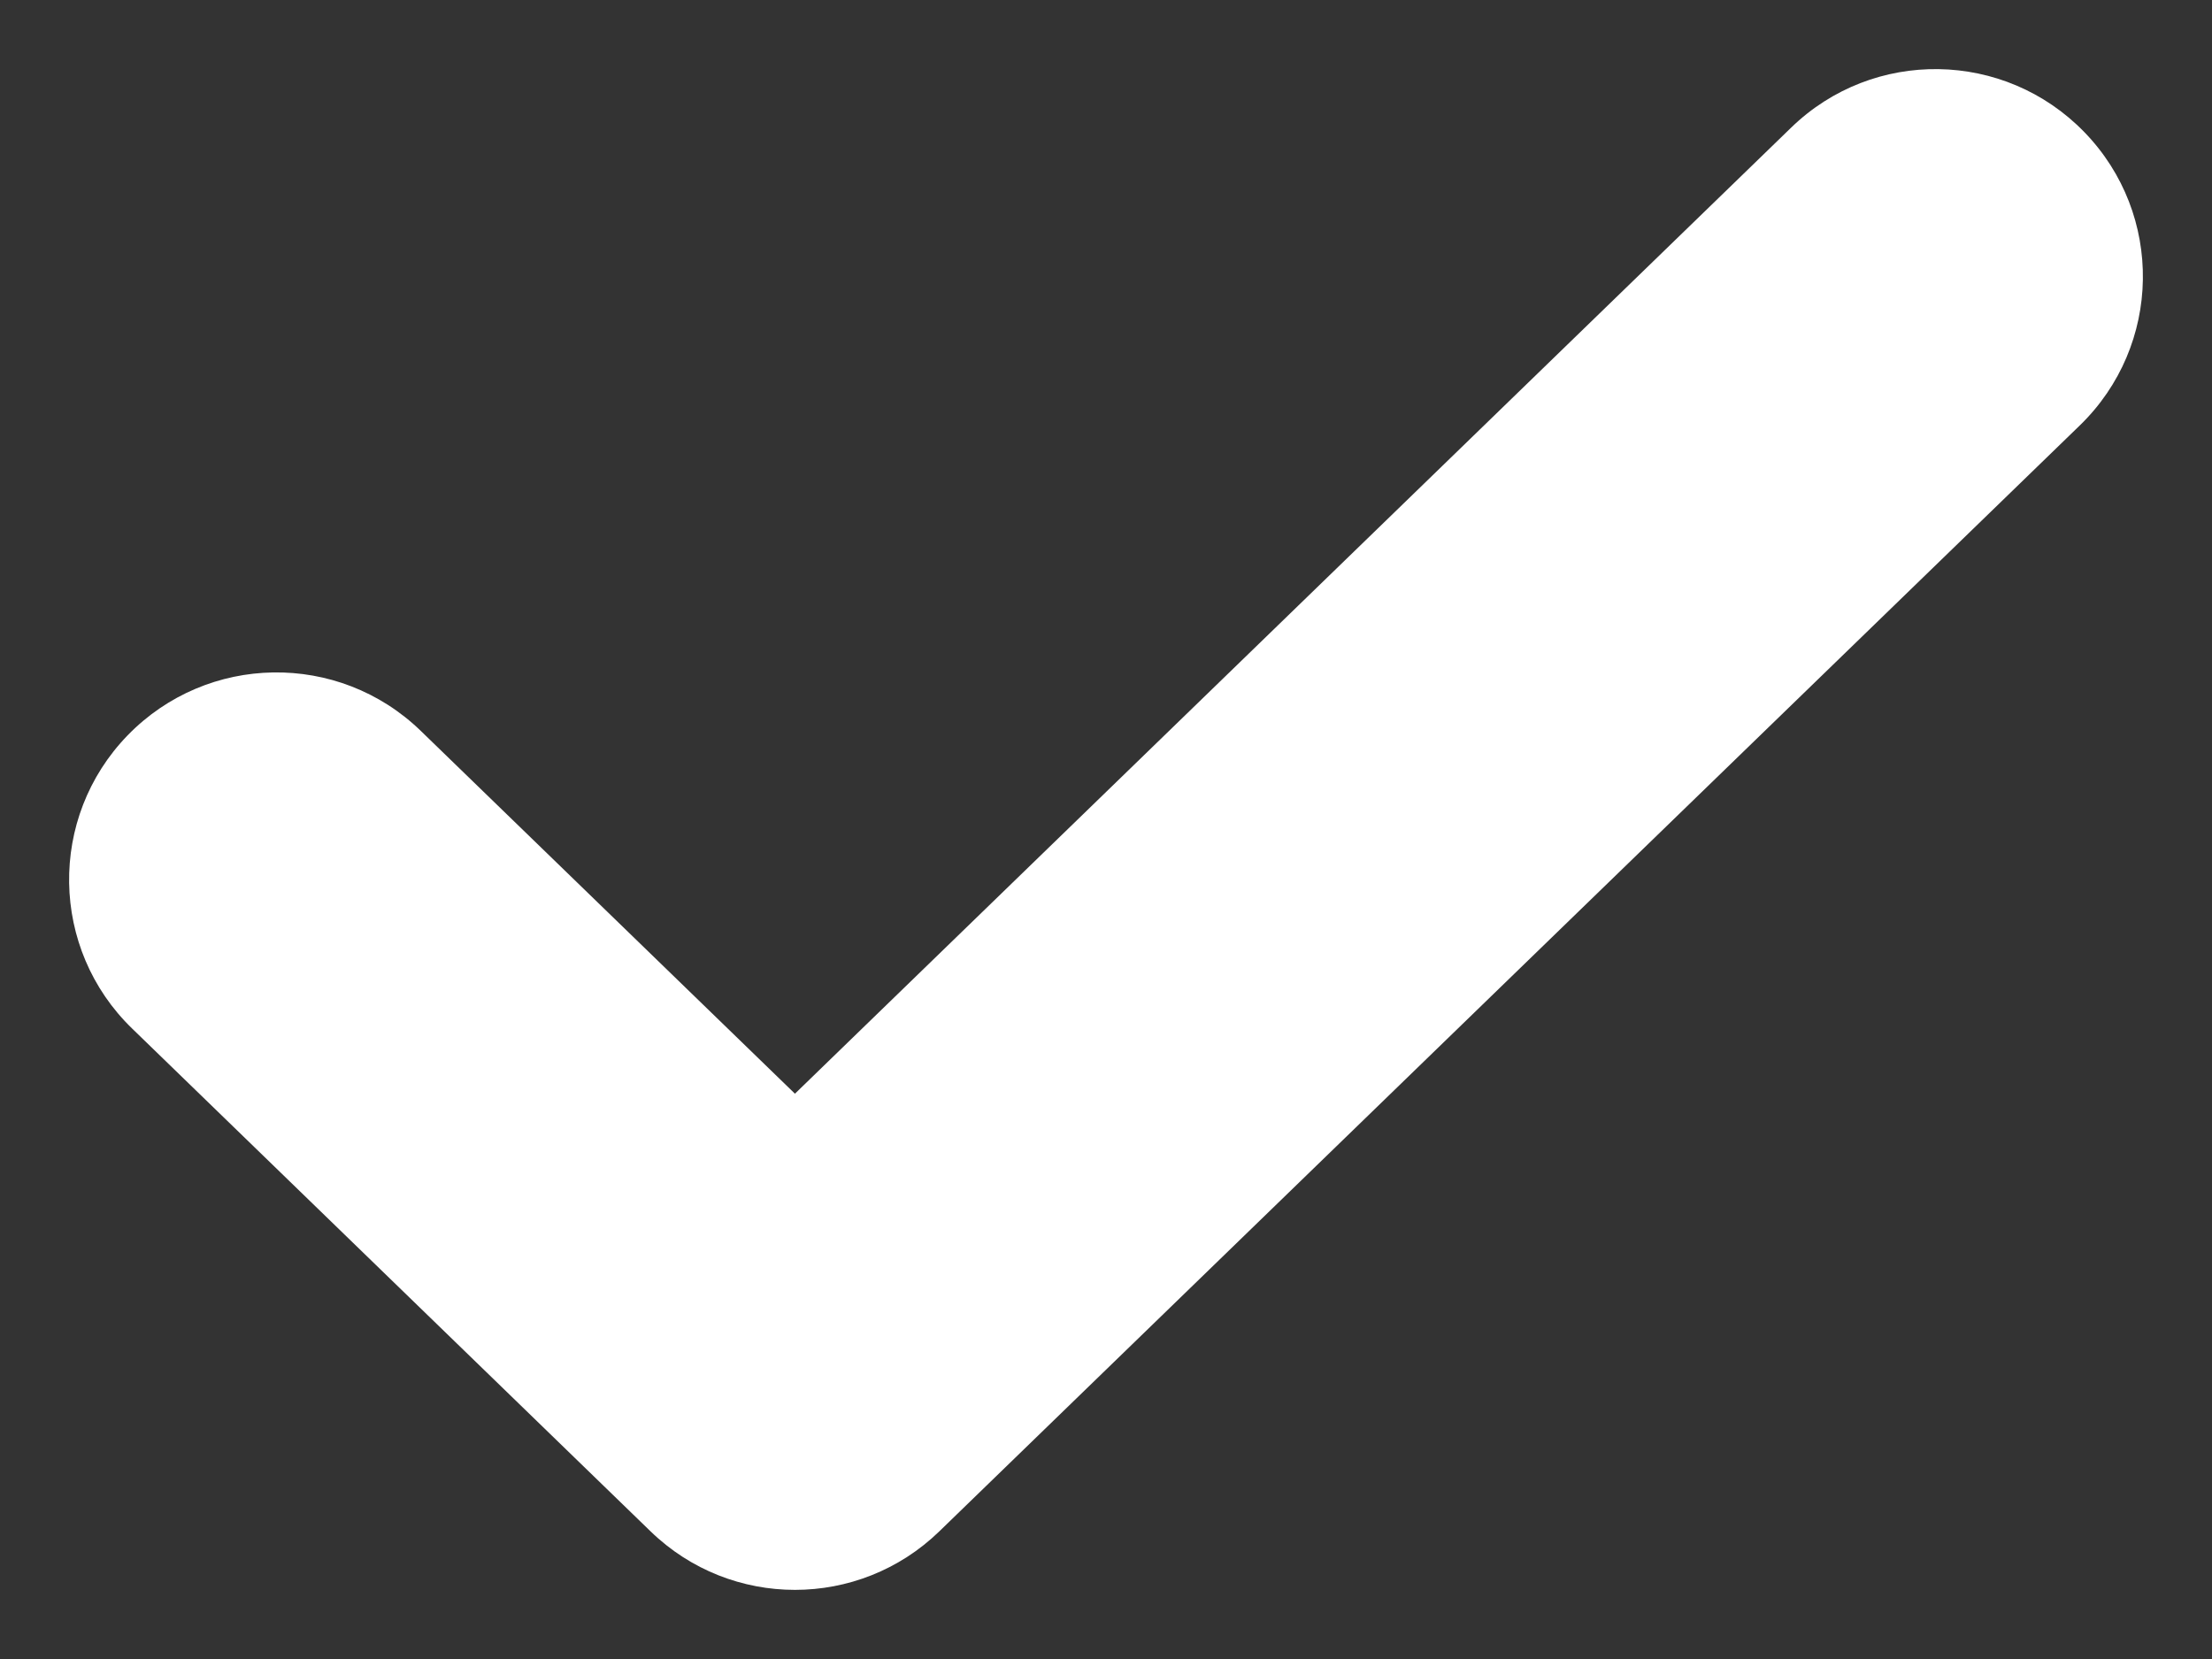 <svg width="16" height="12" viewBox="0 0 16 12" fill="none" xmlns="http://www.w3.org/2000/svg">
<rect x="0" y="0" width="16" height="12" fill="#333333" stroke="none"/>
<path fill-rule="evenodd" clip-rule="evenodd" d="M15.077 0.956C15.654 1.551 15.639 2.5 15.044 3.077L6.794 11.077C6.212 11.641 5.288 11.641 4.706 11.077L0.956 7.44C0.361 6.864 0.346 5.914 0.923 5.319C1.5 4.725 2.449 4.71 3.044 5.287L5.75 7.911L12.956 0.923C13.55 0.346 14.5 0.361 15.077 0.956Z" fill="white"/>
</svg>

